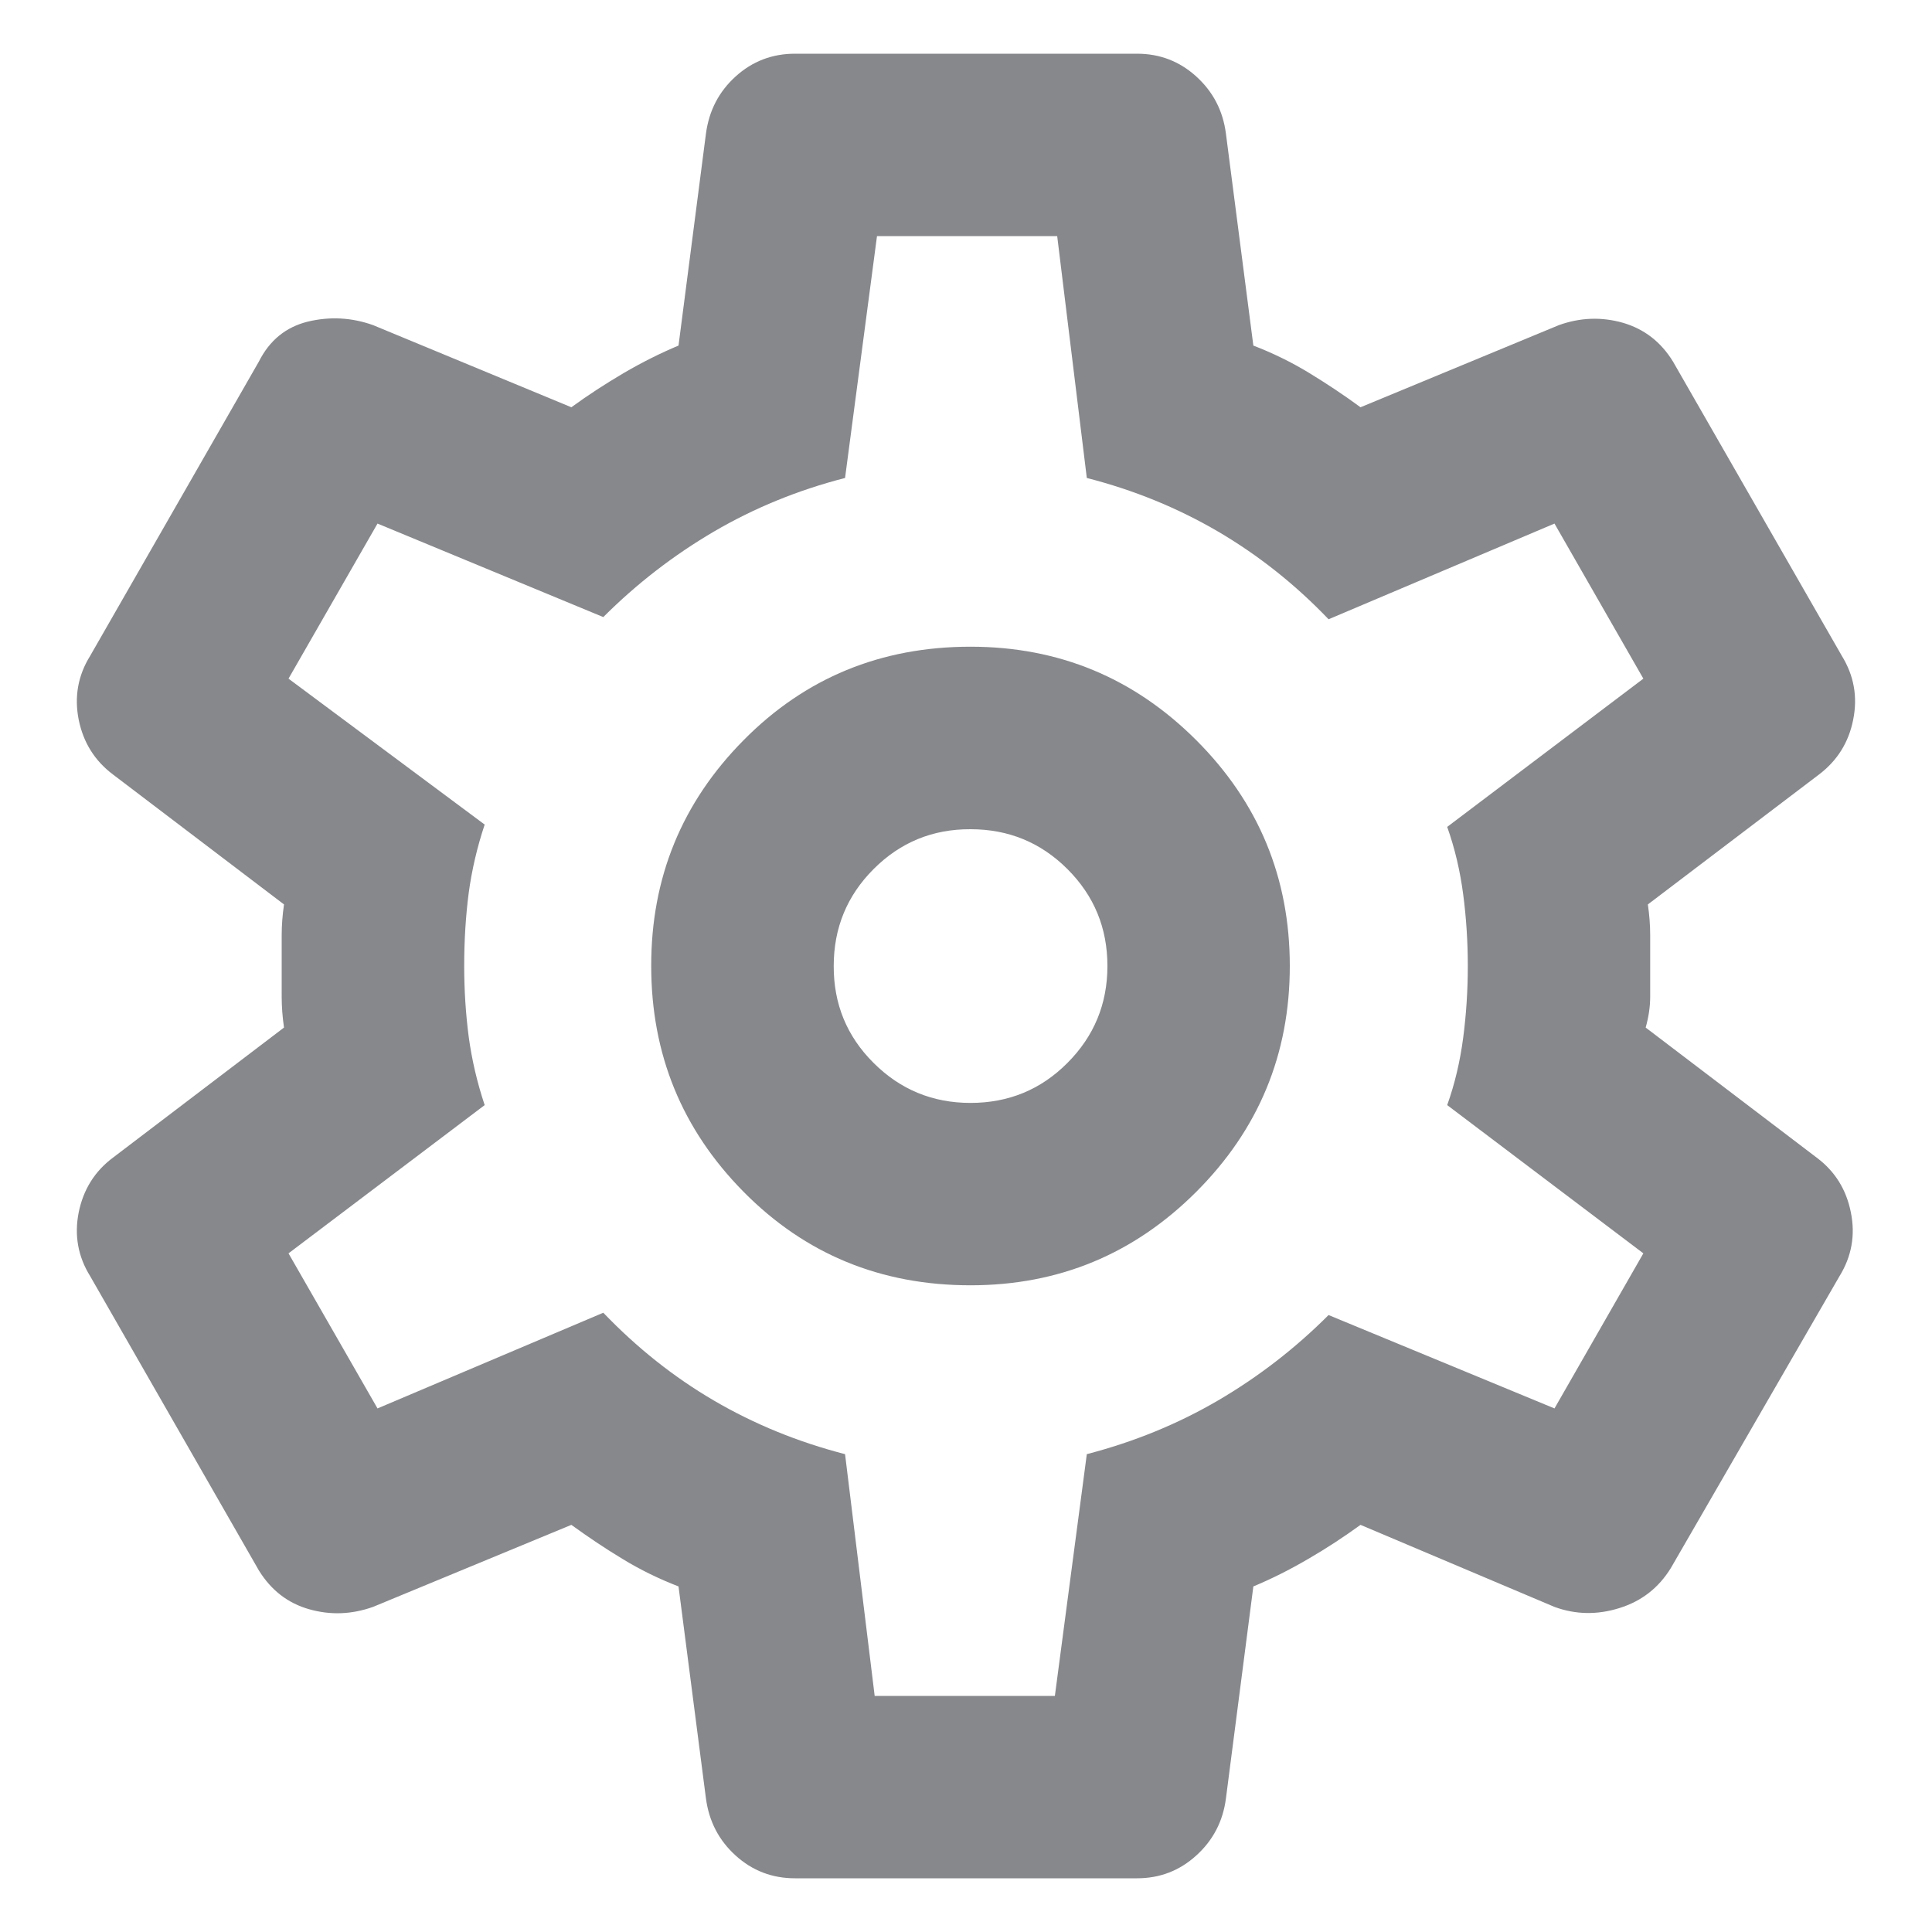 <svg width="15" height="15" viewBox="0 0 15 15" fill="none" xmlns="http://www.w3.org/2000/svg">
<path d="M8.828 14.583H6.172C5.995 14.583 5.841 14.524 5.711 14.406C5.581 14.288 5.505 14.141 5.481 13.964L5.268 12.317C5.115 12.258 4.97 12.187 4.834 12.104C4.698 12.022 4.566 11.933 4.436 11.839L2.896 12.476C2.73 12.535 2.565 12.541 2.4 12.494C2.234 12.447 2.105 12.346 2.01 12.193L0.7 9.908C0.605 9.755 0.576 9.59 0.611 9.413C0.647 9.236 0.735 9.094 0.877 8.988L2.205 7.978C2.193 7.896 2.187 7.816 2.187 7.739V7.261C2.187 7.184 2.193 7.105 2.205 7.022L0.877 6.013C0.735 5.906 0.647 5.765 0.611 5.588C0.576 5.41 0.605 5.245 0.7 5.092L2.01 2.807C2.093 2.642 2.22 2.539 2.39 2.497C2.561 2.456 2.73 2.465 2.896 2.524L4.436 3.162C4.566 3.067 4.702 2.979 4.843 2.896C4.985 2.813 5.127 2.742 5.268 2.683L5.481 1.037C5.505 0.859 5.581 0.712 5.711 0.594C5.841 0.476 5.995 0.417 6.172 0.417H8.828C9.005 0.417 9.158 0.476 9.288 0.594C9.418 0.712 9.495 0.859 9.518 1.037L9.731 2.683C9.884 2.742 10.029 2.813 10.165 2.896C10.301 2.979 10.434 3.067 10.563 3.162L12.104 2.524C12.269 2.465 12.434 2.459 12.6 2.506C12.765 2.554 12.895 2.654 12.989 2.807L14.3 5.092C14.394 5.245 14.424 5.41 14.388 5.588C14.353 5.765 14.264 5.906 14.123 6.013L12.794 7.022C12.806 7.105 12.812 7.184 12.812 7.261V7.739C12.812 7.816 12.8 7.896 12.777 7.978L14.105 8.988C14.247 9.094 14.335 9.236 14.37 9.413C14.406 9.59 14.376 9.755 14.282 9.908L12.972 12.175C12.877 12.329 12.744 12.432 12.573 12.485C12.401 12.539 12.233 12.536 12.069 12.476L10.563 11.839C10.433 11.933 10.298 12.022 10.156 12.104C10.014 12.187 9.873 12.258 9.731 12.317L9.518 13.964C9.495 14.141 9.418 14.288 9.288 14.406C9.158 14.524 9.005 14.583 8.828 14.583ZM7.535 9.979C8.22 9.979 8.804 9.737 9.288 9.253C9.772 8.769 10.014 8.185 10.014 7.5C10.014 6.815 9.772 6.231 9.288 5.747C8.804 5.263 8.22 5.021 7.535 5.021C6.839 5.021 6.251 5.263 5.773 5.747C5.294 6.231 5.055 6.815 5.056 7.5C5.056 8.185 5.295 8.769 5.773 9.253C6.251 9.737 6.838 9.979 7.535 9.979ZM7.535 8.563C7.24 8.563 6.989 8.459 6.782 8.252C6.575 8.046 6.472 7.795 6.473 7.5C6.473 7.205 6.576 6.954 6.783 6.747C6.99 6.54 7.24 6.437 7.535 6.438C7.83 6.438 8.081 6.541 8.288 6.748C8.495 6.955 8.598 7.205 8.598 7.5C8.598 7.795 8.494 8.046 8.287 8.253C8.081 8.46 7.83 8.563 7.535 8.563ZM6.791 13.167H8.19L8.438 11.29C8.804 11.195 9.144 11.056 9.457 10.873C9.77 10.69 10.056 10.469 10.315 10.21L12.069 10.935L12.759 9.731L11.236 8.58C11.295 8.415 11.336 8.241 11.36 8.058C11.384 7.875 11.396 7.689 11.396 7.5C11.396 7.311 11.384 7.125 11.36 6.943C11.336 6.76 11.295 6.586 11.236 6.42L12.759 5.269L12.069 4.065L10.315 4.808C10.056 4.537 9.769 4.31 9.457 4.127C9.144 3.944 8.805 3.805 8.438 3.711L8.208 1.833H6.809L6.561 3.711C6.195 3.805 5.856 3.944 5.543 4.127C5.231 4.31 4.944 4.531 4.684 4.791L2.931 4.065L2.24 5.269L3.763 6.402C3.704 6.579 3.663 6.756 3.639 6.933C3.616 7.111 3.604 7.299 3.604 7.5C3.604 7.689 3.616 7.872 3.639 8.049C3.663 8.226 3.704 8.403 3.763 8.58L2.24 9.731L2.931 10.935L4.684 10.192C4.944 10.463 5.23 10.691 5.543 10.874C5.856 11.057 6.196 11.196 6.561 11.29L6.791 13.167Z" fill="#87888C"/>
</svg>
